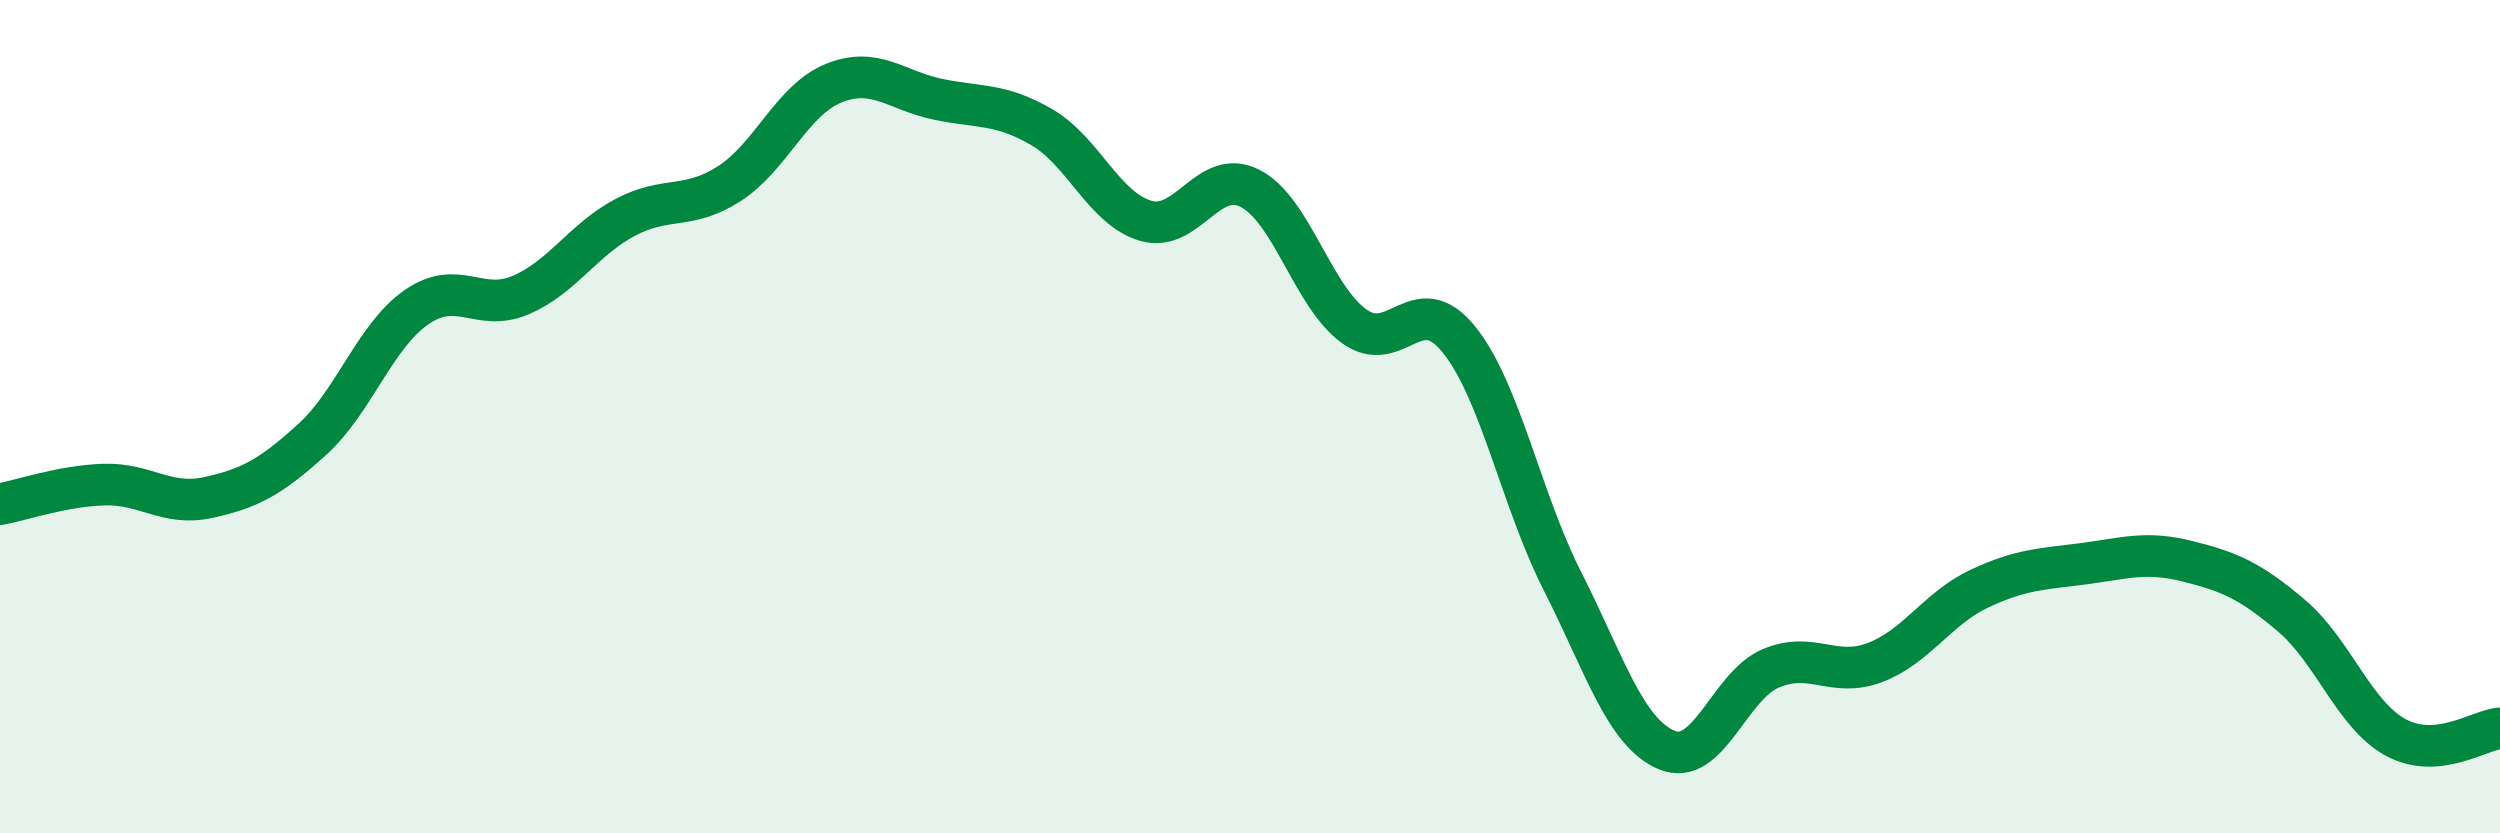 
    <svg width="60" height="20" viewBox="0 0 60 20" xmlns="http://www.w3.org/2000/svg">
      <path
        d="M 0,12.1 C 0.5,12.01 1.5,11.66 2.5,11.63 C 3.5,11.6 4,12.16 5,11.94 C 6,11.72 6.5,11.45 7.5,10.54 C 8.5,9.63 9,8.06 10,7.37 C 11,6.68 11.5,7.51 12.5,7.08 C 13.5,6.65 14,5.75 15,5.22 C 16,4.69 16.5,5.05 17.5,4.41 C 18.5,3.77 19,2.41 20,2 C 21,1.59 21.5,2.17 22.5,2.38 C 23.5,2.59 24,2.47 25,3.05 C 26,3.63 26.5,5.01 27.5,5.3 C 28.5,5.59 29,4.01 30,4.52 C 31,5.03 31.5,7.11 32.5,7.83 C 33.5,8.55 34,6.91 35,8.13 C 36,9.35 36.5,11.98 37.5,13.95 C 38.5,15.92 39,17.58 40,18 C 41,18.42 41.5,16.46 42.5,16.04 C 43.5,15.62 44,16.28 45,15.9 C 46,15.52 46.5,14.6 47.5,14.13 C 48.5,13.66 49,13.66 50,13.53 C 51,13.4 51.5,13.22 52.5,13.47 C 53.5,13.72 54,13.93 55,14.78 C 56,15.63 56.5,17.16 57.5,17.7 C 58.5,18.24 59.5,17.52 60,17.48L60 20L0 20Z"
        fill="#008740"
        opacity="0.1"
        stroke-linecap="round"
        stroke-linejoin="round"
      />
      <path
        d="M 0,12.1 C 0.5,12.01 1.5,11.66 2.5,11.63 C 3.5,11.6 4,12.16 5,11.94 C 6,11.72 6.5,11.45 7.5,10.54 C 8.5,9.63 9,8.06 10,7.37 C 11,6.68 11.5,7.51 12.5,7.08 C 13.5,6.65 14,5.75 15,5.22 C 16,4.69 16.5,5.05 17.5,4.41 C 18.5,3.77 19,2.41 20,2 C 21,1.59 21.5,2.17 22.5,2.38 C 23.5,2.59 24,2.47 25,3.05 C 26,3.63 26.5,5.01 27.5,5.3 C 28.5,5.59 29,4.01 30,4.52 C 31,5.03 31.5,7.11 32.5,7.83 C 33.5,8.55 34,6.91 35,8.13 C 36,9.35 36.5,11.98 37.5,13.95 C 38.5,15.92 39,17.58 40,18 C 41,18.42 41.5,16.46 42.5,16.04 C 43.5,15.62 44,16.28 45,15.9 C 46,15.52 46.5,14.6 47.5,14.13 C 48.5,13.66 49,13.66 50,13.53 C 51,13.4 51.5,13.22 52.5,13.47 C 53.5,13.72 54,13.93 55,14.78 C 56,15.63 56.5,17.16 57.5,17.7 C 58.5,18.24 59.5,17.52 60,17.48"
        stroke="#008740"
        stroke-width="1"
        fill="none"
        stroke-linecap="round"
        stroke-linejoin="round"
      />
    </svg>
  